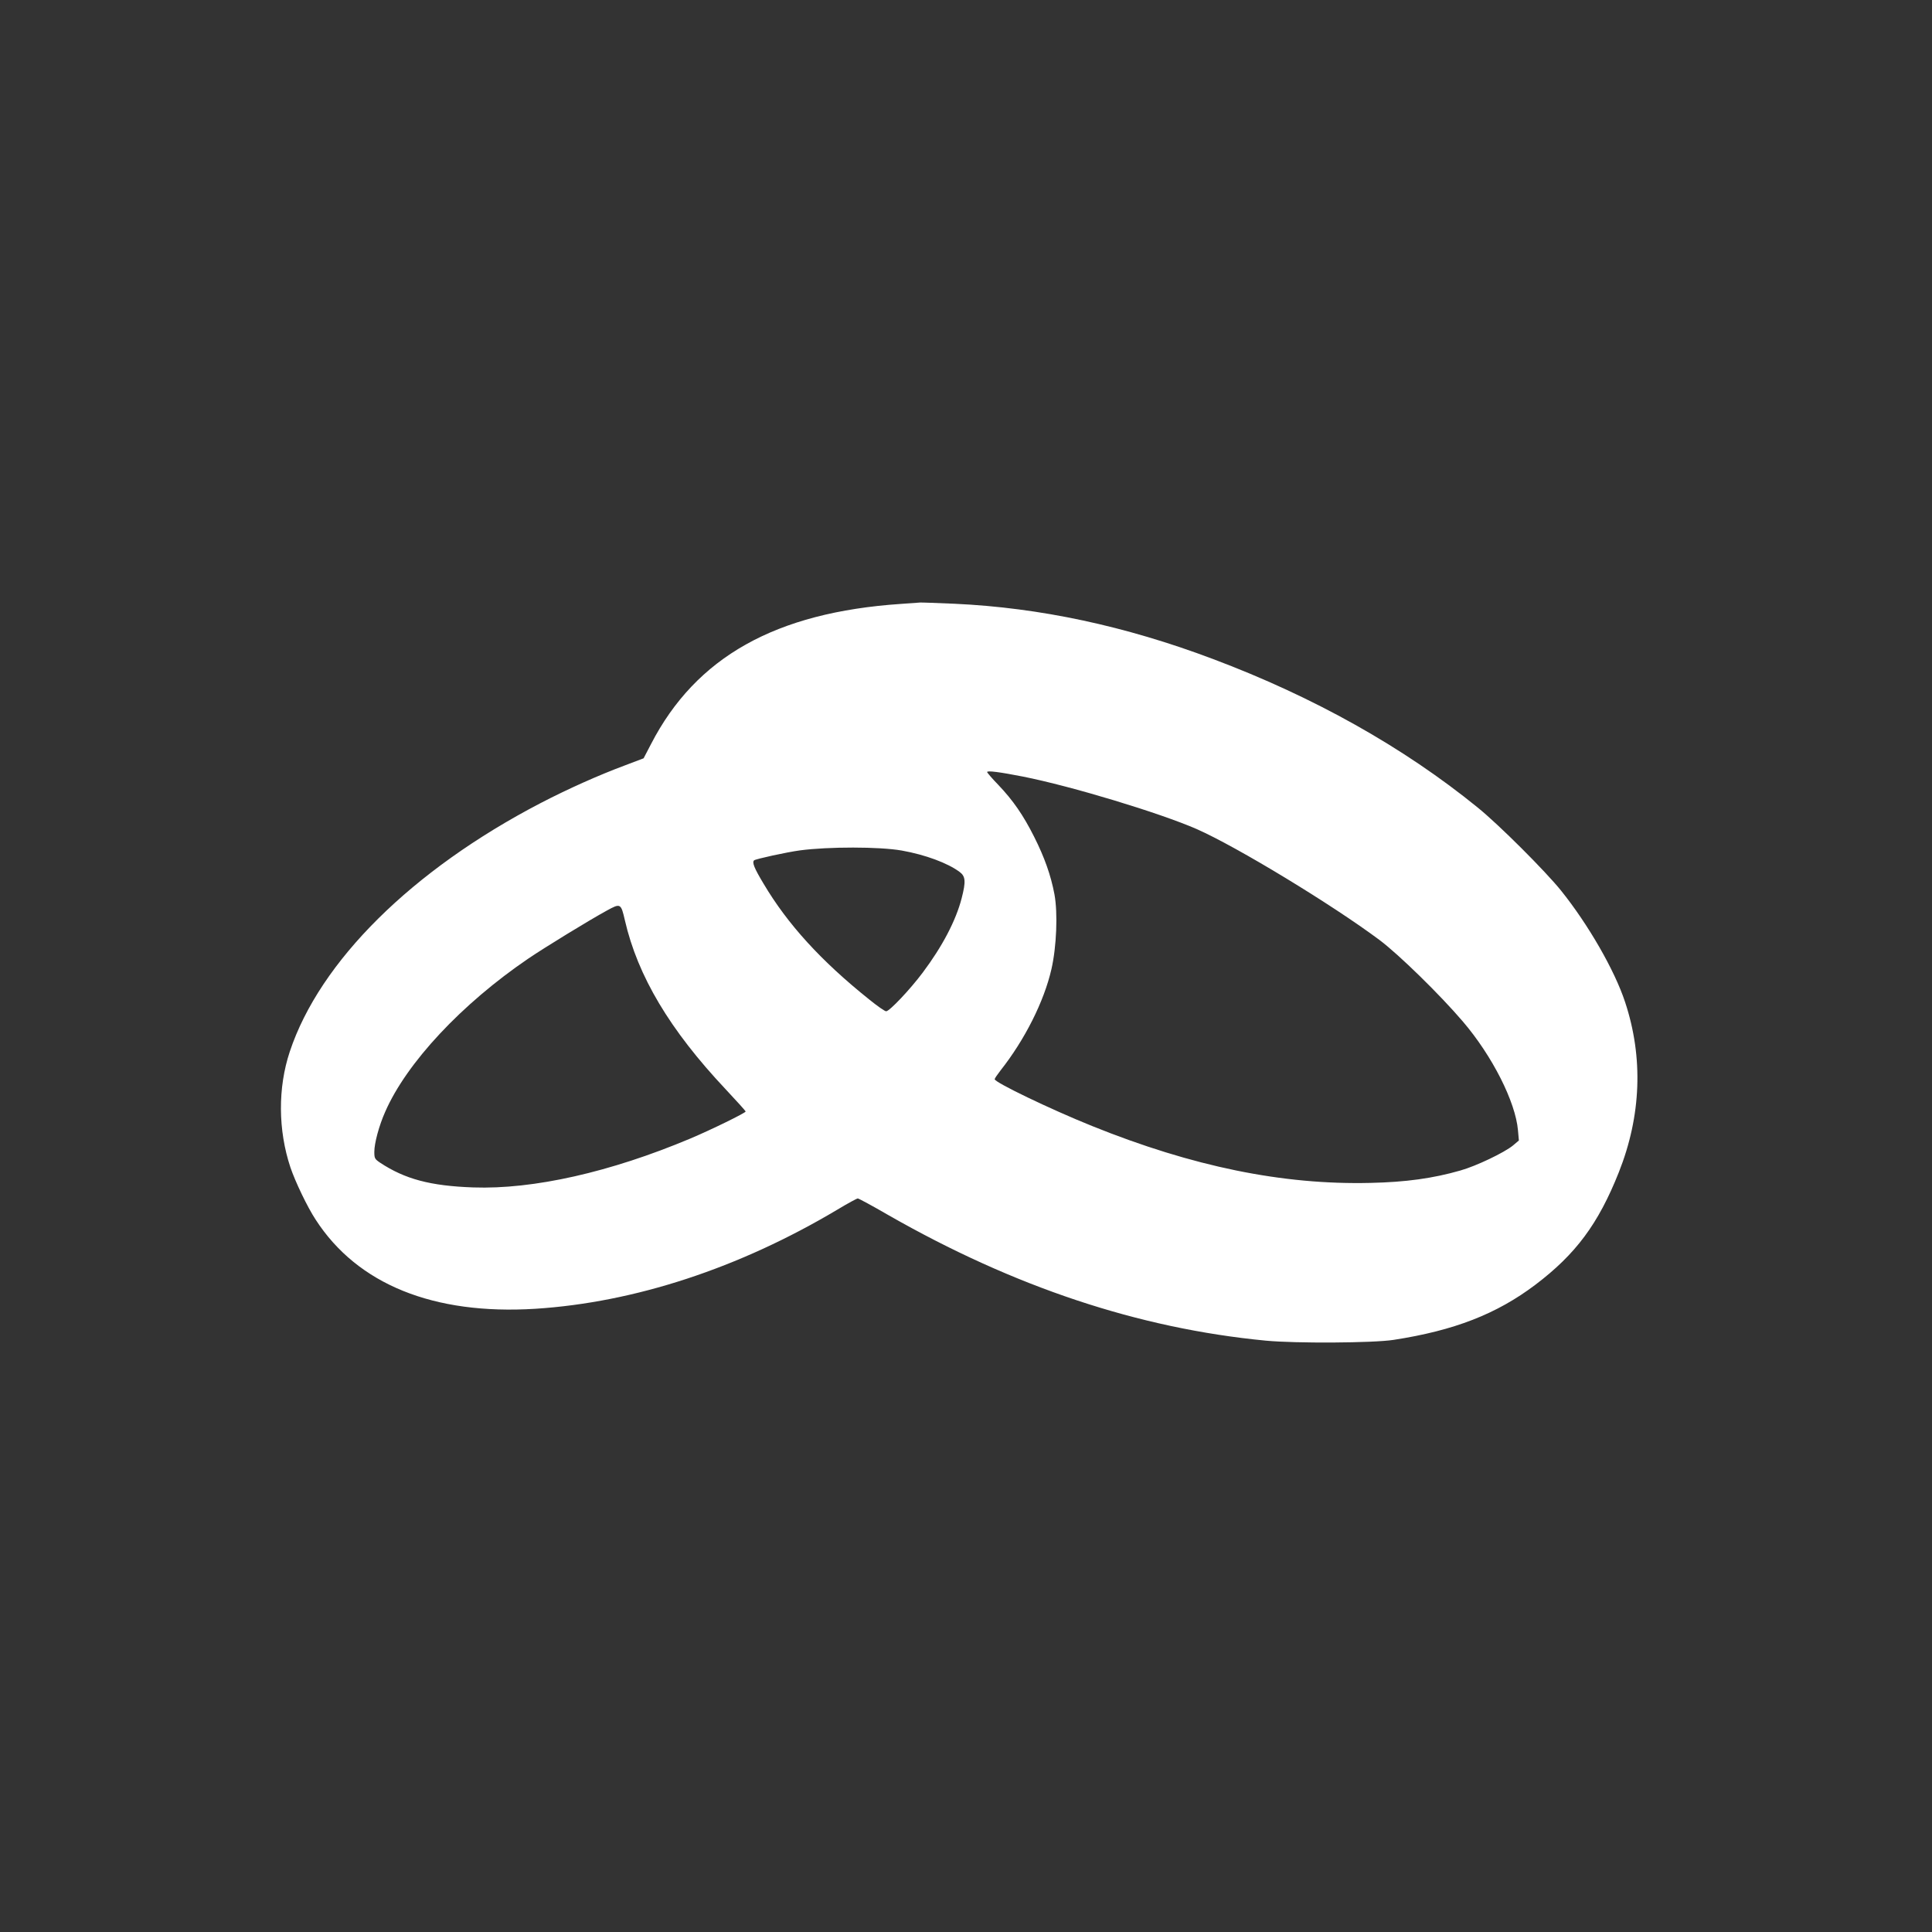 <?xml version="1.0" standalone="no"?>
<!DOCTYPE svg PUBLIC "-//W3C//DTD SVG 20010904//EN"
 "http://www.w3.org/TR/2001/REC-SVG-20010904/DTD/svg10.dtd">
<svg version="1.0" xmlns="http://www.w3.org/2000/svg"
 width="1280pt" height="1280pt" viewBox="0 0 1280 1280"
 preserveAspectRatio="xMidYMid meet">
<rect x="0" y="0" width="1280" height="1280" fill="#333333" stroke="none"/>
<g transform="translate(0,1280) scale(0.1,-0.1)"
fill="#ffffff" stroke="none">
<path d="M5969 8799 c-831 -56 -1358 -352 -1656 -929 l-49 -94 -124 -47 c-172
-64 -376 -155 -559 -250 -851 -443 -1462 -1048 -1661 -1646 -80 -240 -78 -521
4 -767 32 -95 113 -264 167 -346 277 -429 781 -633 1456 -591 657 42 1350 269
2001 657 68 41 129 74 135 74 6 0 97 -49 202 -110 835 -477 1659 -751 2500
-832 197 -19 714 -16 848 5 402 62 682 171 939 365 268 203 417 403 553 745
149 375 163 761 42 1127 -69 211 -245 516 -425 740 -104 129 -411 436 -552
550 -492 400 -1086 733 -1754 984 -581 219 -1147 340 -1712 366 -121 5 -223 9
-229 8 -5 0 -62 -4 -126 -9z m808 -1144 c323 -64 907 -241 1152 -348 267 -118
896 -500 1211 -735 129 -97 400 -362 552 -540 195 -228 349 -533 365 -721 l6
-67 -39 -33 c-57 -47 -245 -137 -349 -166 -181 -52 -362 -77 -595 -82 -582
-14 -1178 108 -1845 377 -278 112 -645 289 -645 310 0 5 17 30 38 57 162 205
289 458 338 672 34 148 43 372 20 496 -24 127 -66 245 -135 382 -72 143 -139
240 -237 343 -41 42 -74 81 -74 85 0 11 84 0 237 -30z m-803 -490 c157 -28
305 -83 384 -142 39 -29 42 -63 13 -175 -38 -147 -128 -319 -258 -492 -83
-111 -220 -256 -242 -256 -9 0 -59 35 -112 78 -320 256 -541 499 -700 767 -63
105 -77 141 -63 155 10 9 215 54 304 66 189 25 526 25 674 -1z m-1834 -462
c85 -370 298 -727 667 -1119 73 -78 133 -144 133 -148 0 -9 -224 -119 -366
-179 -530 -223 -1040 -338 -1439 -324 -283 10 -452 55 -617 164 -35 24 -38 29
-38 72 0 57 31 173 72 265 142 325 507 715 948 1015 109 74 401 253 520 318
91 50 94 49 120 -64z"/>
</g>
</svg>
